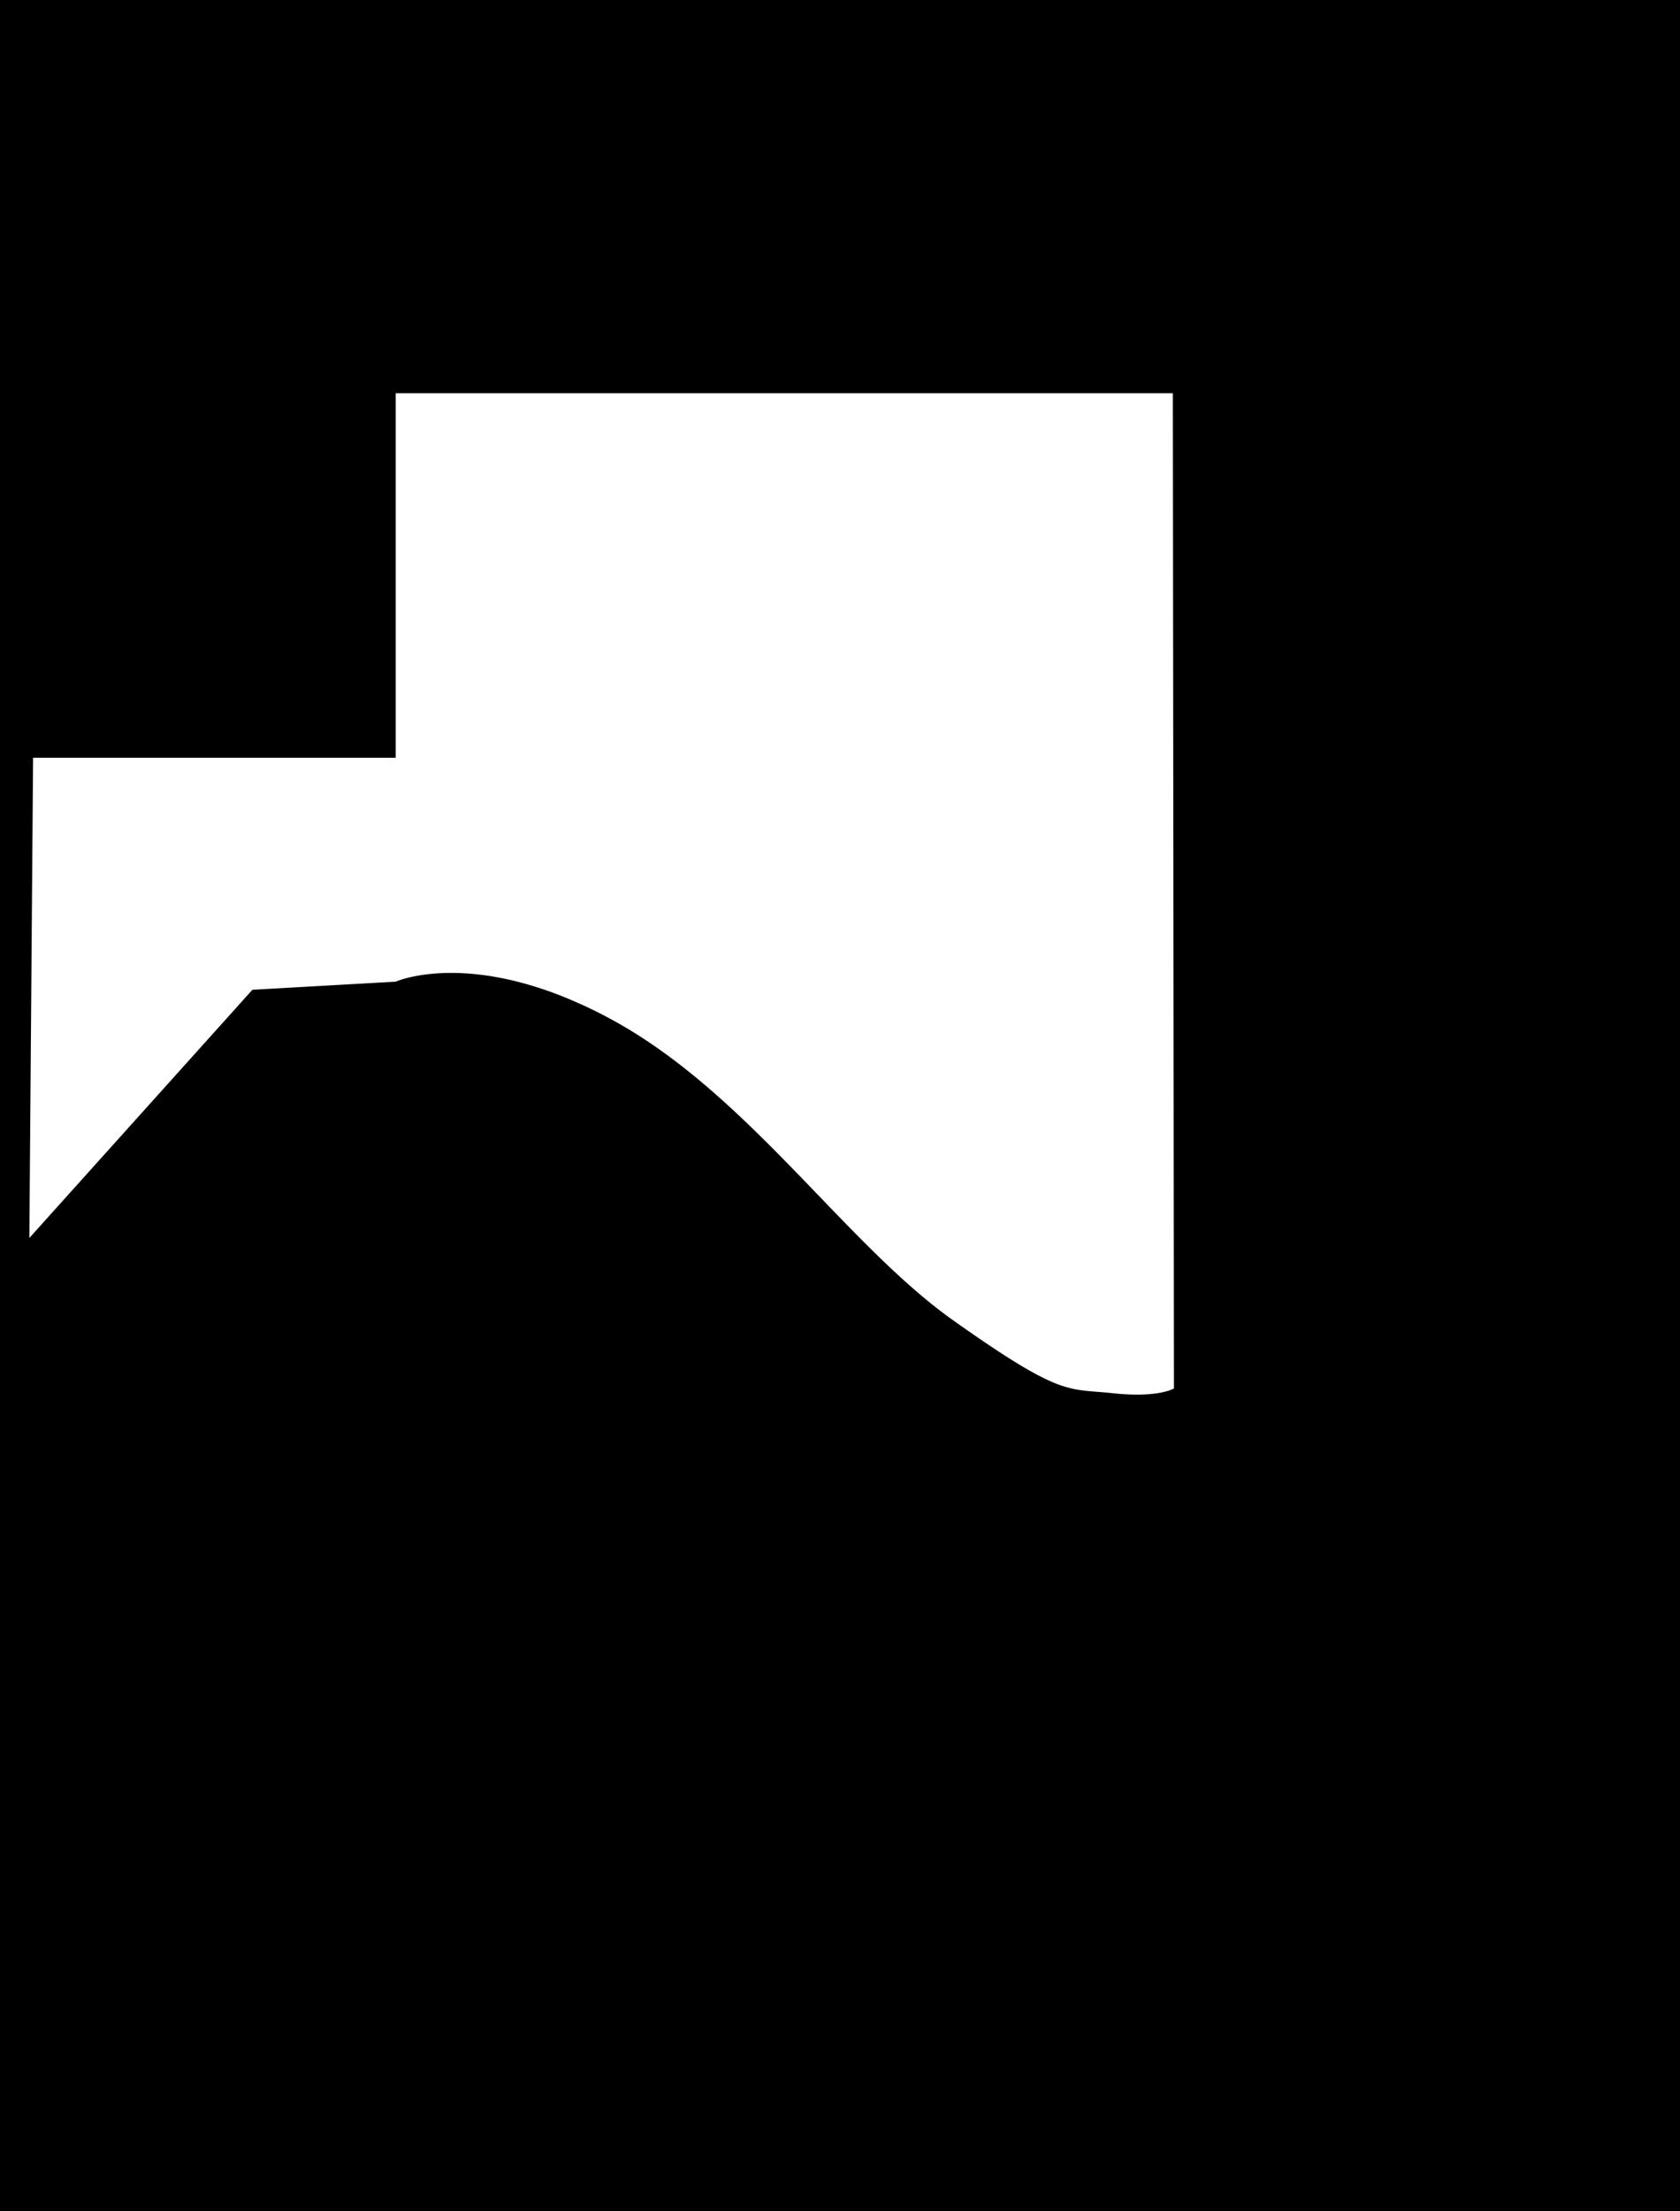 <?xml version="1.0" encoding="UTF-8"?> <svg xmlns="http://www.w3.org/2000/svg" xmlns:xlink="http://www.w3.org/1999/xlink" width="2410" height="3170" viewBox="0 0 2410 3170"><defs><clipPath id="clip-Web_1920_1"><rect width="2410" height="3170"></rect></clipPath></defs><g id="Web_1920_1" data-name="Web 1920 – 1" clip-path="url(#clip-Web_1920_1)"><path id="park_district" data-name="park district" d="M2410,3170H0V0H2410V3170ZM647.348,1394.746h.01c31.025,0,64.039,4.5,98.126,13.371a526.134,526.134,0,0,1,62.14,20.552,658.844,658.844,0,0,1,70.288,33.207c13.711,7.461,27.654,15.749,41.441,24.634,13.115,8.451,26.522,17.721,39.847,27.552,24.522,18.091,49.241,38.348,75.571,61.928,48.77,43.677,94.777,91.455,139.269,137.659,33.257,34.536,64.67,67.158,96.755,97.755,17.233,16.433,33.017,30.711,48.256,43.648,17.053,14.477,33.036,26.957,48.861,38.152,33.832,23.935,61.05,42.315,83.209,56.191,21.234,13.3,38.722,23.011,53.465,29.7a167.669,167.669,0,0,0,36.766,12.283c10.918,2.2,21.2,3.008,33.1,3.944h.012c6.805.535,13.842,1.088,21.906,1.96a324.907,324.907,0,0,0,34.663,2.009,205.673,205.673,0,0,0,24.652-1.378,124.184,124.184,0,0,0,16.388-3.03c8.262-2.169,11.892-4.384,11.928-4.406l-1.539-1426.766H567.609v522.617H47.454l-5.339,688.38,319.948-355.786,205.547-11.615c.07-.031,7.178-3.183,20.458-6.281a230.448,230.448,0,0,1,24.984-4.318A291.732,291.732,0,0,1,647.348,1394.746Z"></path></g></svg> 